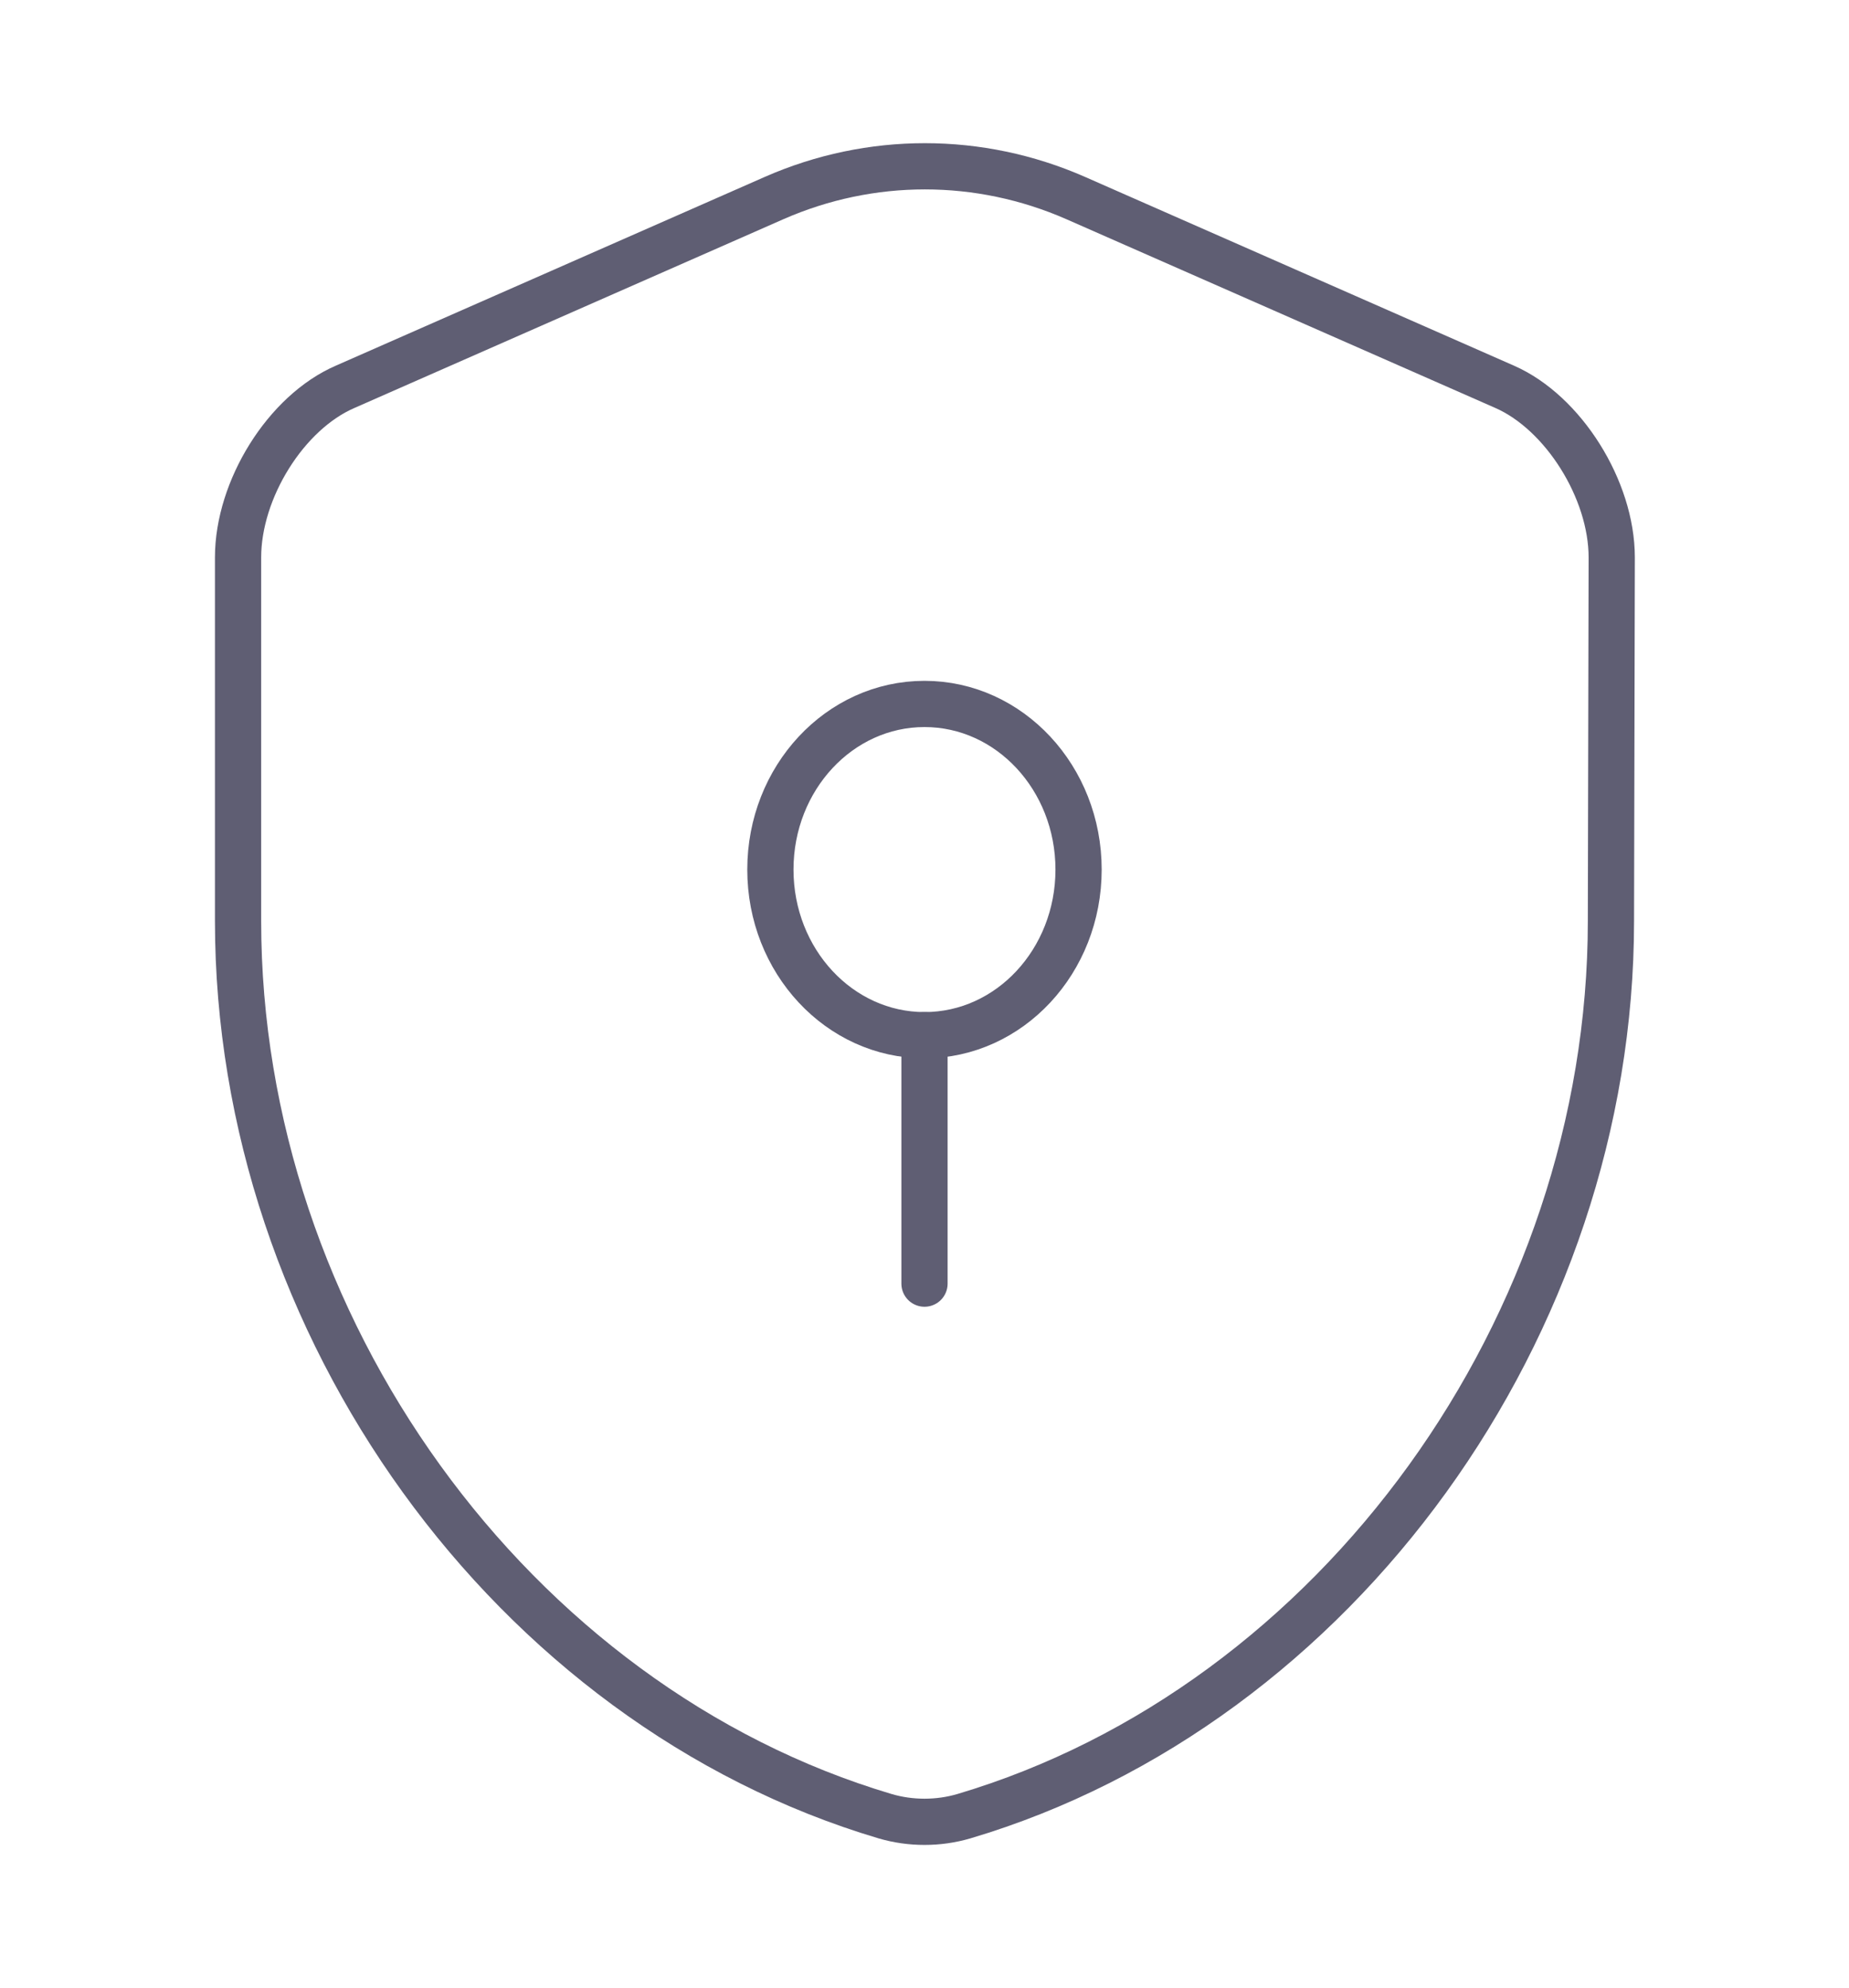 <svg width="40" height="43" viewBox="0 0 40 43" fill="none" xmlns="http://www.w3.org/2000/svg">
<path d="M34.85 19.924C34.85 28.685 28.933 36.891 20.85 39.292C20.3 39.453 19.7 39.453 19.15 39.292C11.067 36.891 5.15 28.685 5.15 19.924V12.059C5.15 10.59 6.183 8.923 7.467 8.368L16.75 4.283C18.833 3.369 21.183 3.369 23.267 4.283L32.55 8.368C33.817 8.923 34.867 10.59 34.867 12.059L34.85 19.924Z" stroke="#5F5E73" strokeWidth="1.5" stroke-linecap="round" stroke-linejoin="round"/>
<path d="M20 22.395C21.841 22.395 23.333 20.791 23.333 18.812C23.333 16.833 21.841 15.229 20 15.229C18.159 15.229 16.666 16.833 16.666 18.812C16.666 20.791 18.159 22.395 20 22.395Z" stroke="#5F5E73" strokeWidth="1.5" stroke-miterlimit="10" stroke-linecap="round" stroke-linejoin="round"/>
<path d="M20 22.395V27.77" stroke="#5F5E73" strokeWidth="1.5" stroke-miterlimit="10" stroke-linecap="round" stroke-linejoin="round"/>
</svg>
